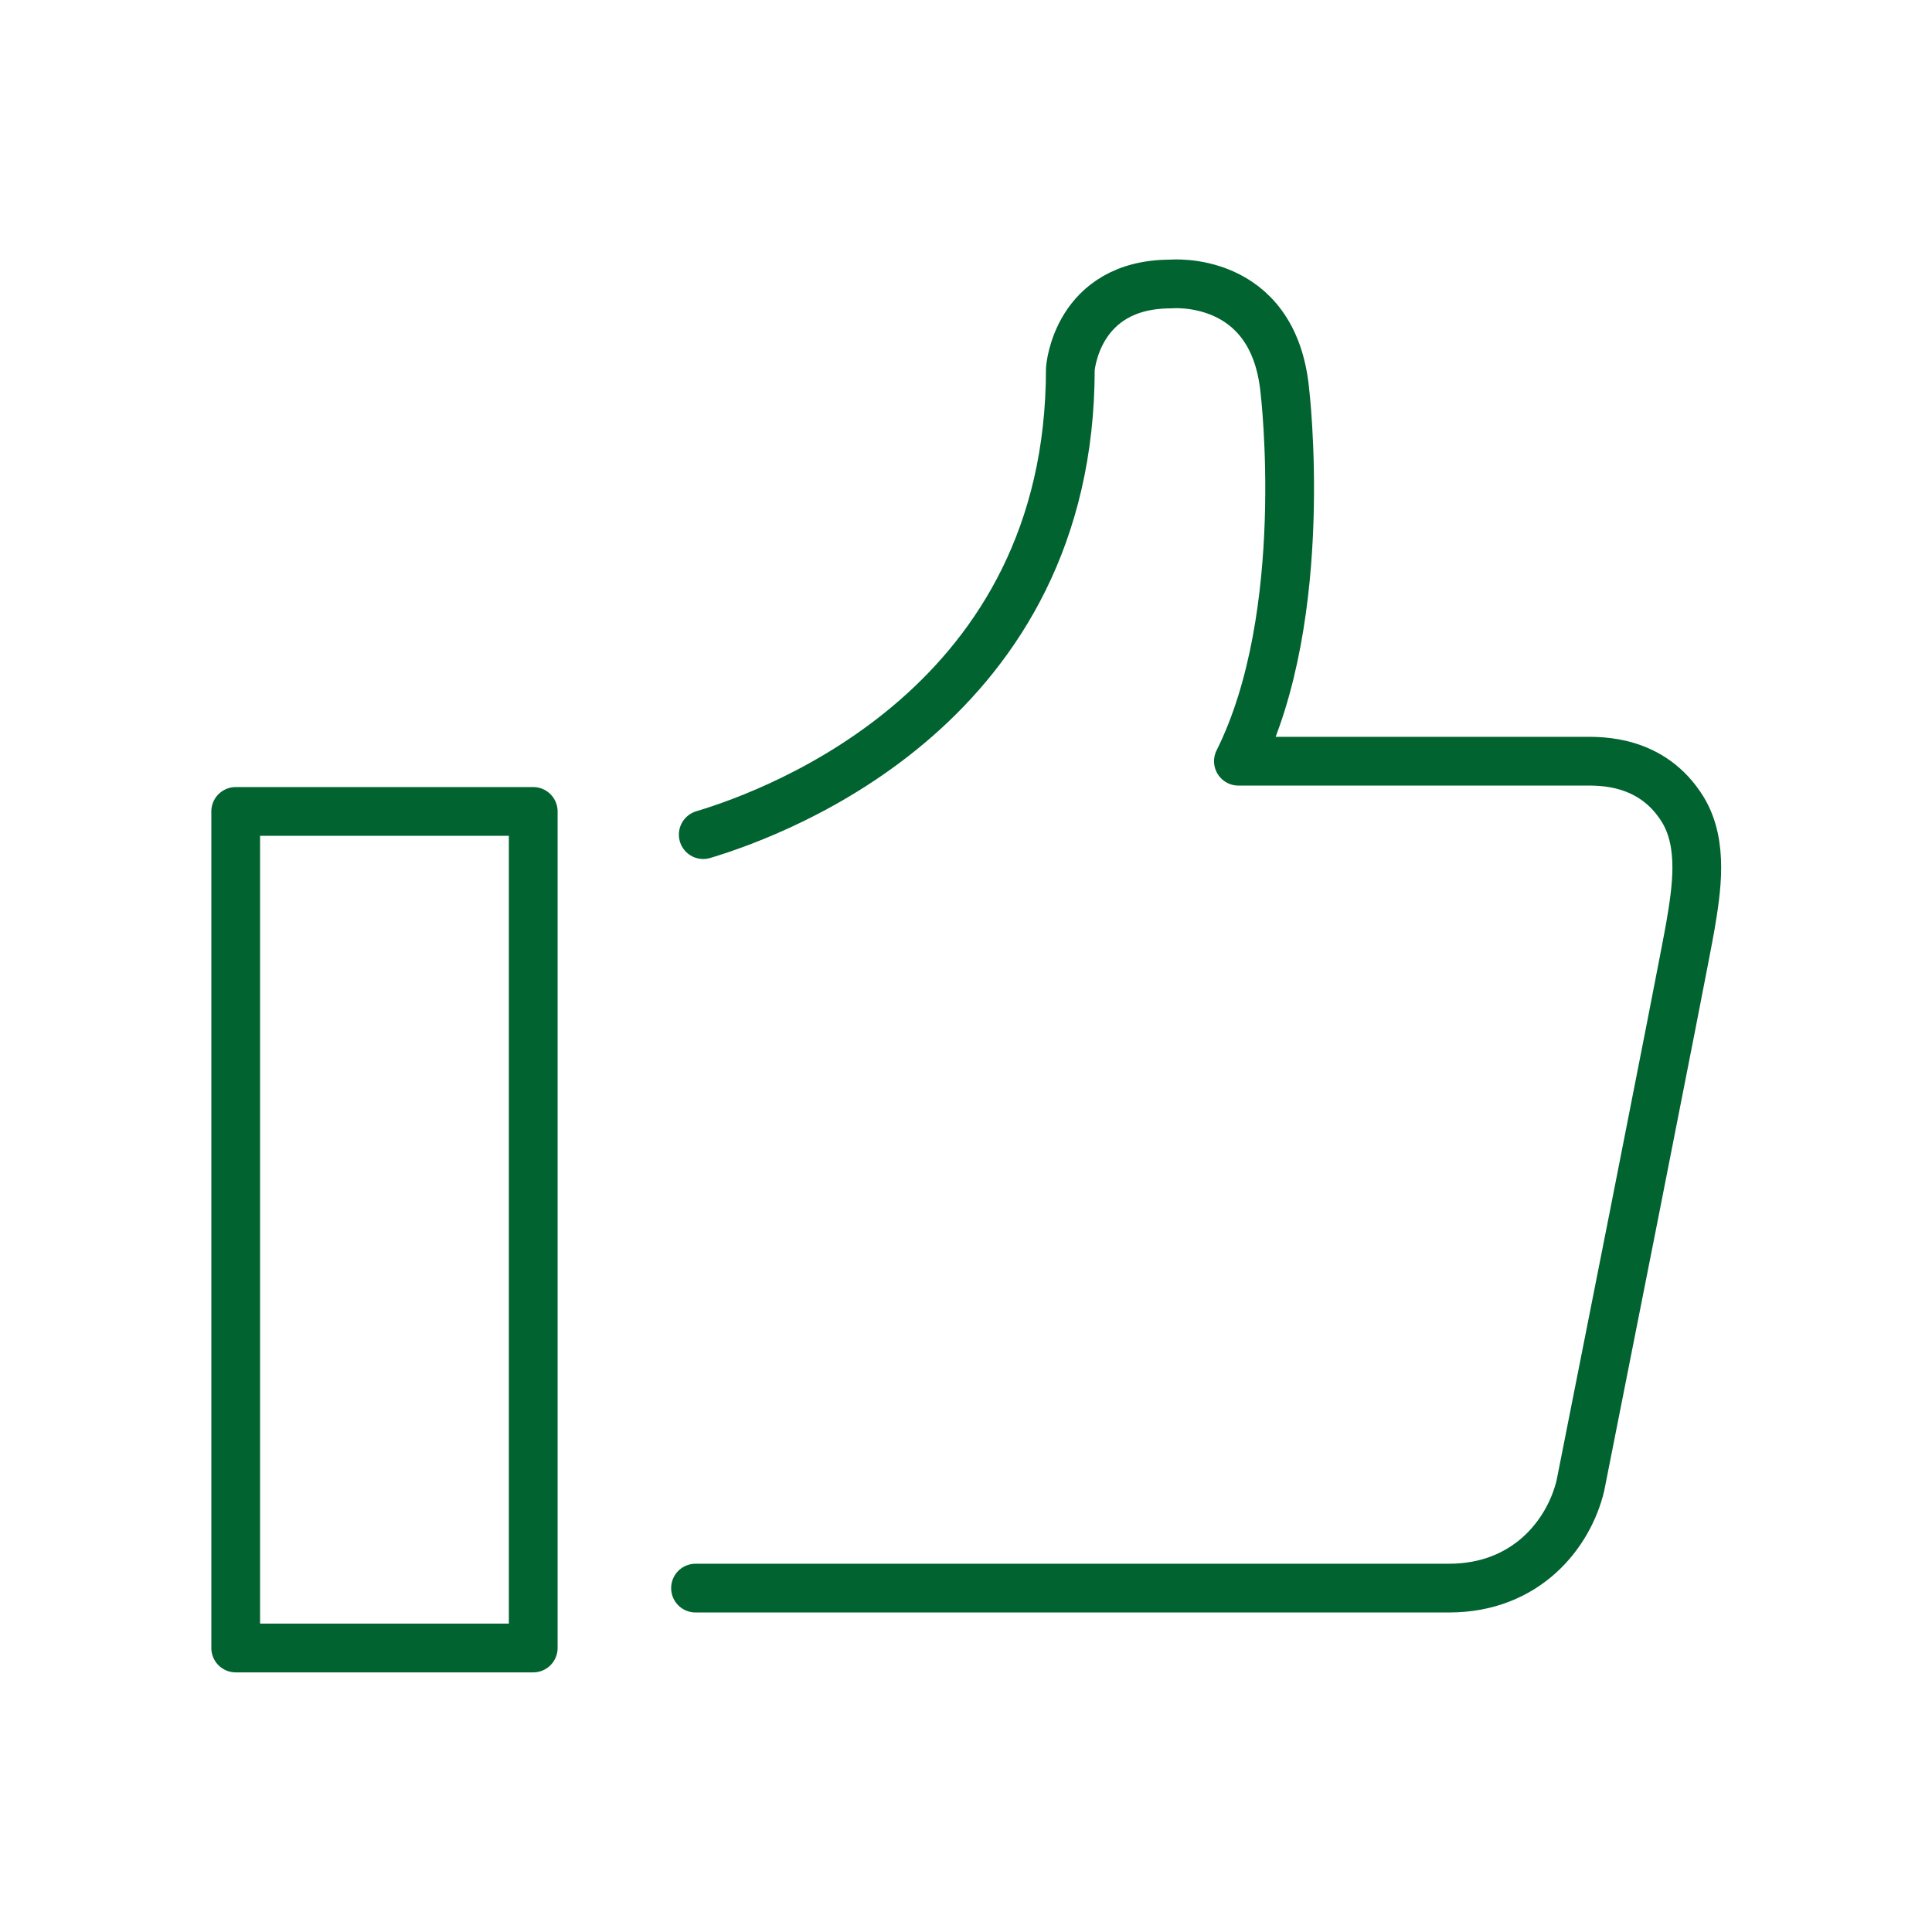 <?xml version="1.0" encoding="utf-8"?>
<!-- Generator: Adobe Illustrator 21.0.1, SVG Export Plug-In . SVG Version: 6.00 Build 0)  -->
<svg version="1.1" id="Layer_1" xmlns="http://www.w3.org/2000/svg" xmlns:xlink="http://www.w3.org/1999/xlink" x="0px" y="0px"
	 viewBox="0 0 100 100" style="enable-background:new 0 0 100 100;" xml:space="preserve">
<style type="text/css">
	.st0{fill:none;stroke:#016330;stroke-width:2.543;stroke-linecap:round;stroke-linejoin:round;stroke-miterlimit:10;}
	.st1{fill:#016330;}
	.st2{fill:none;stroke:#016330;stroke-width:2.748;stroke-linecap:round;stroke-linejoin:round;stroke-miterlimit:10;}
	.st3{fill:none;stroke:#016330;stroke-width:2.698;stroke-linecap:round;stroke-linejoin:round;stroke-miterlimit:10;}
	.st4{fill:none;stroke:#016330;stroke-width:2;stroke-linecap:round;stroke-linejoin:round;stroke-miterlimit:10;}
	.st5{fill:none;stroke:#016330;stroke-width:2.478;stroke-linecap:round;stroke-linejoin:round;stroke-miterlimit:10;}
	.st6{fill:none;stroke:#016330;stroke-width:2.478;stroke-miterlimit:10;}
	.st7{fill:none;stroke:#016330;stroke-width:2.523;stroke-linecap:round;stroke-linejoin:round;stroke-miterlimit:10;}
	.st8{fill:none;stroke:#016330;stroke-width:2.523;stroke-linejoin:round;stroke-miterlimit:10;}
	.st9{fill:none;stroke:#016330;stroke-width:3.163;stroke-linecap:round;stroke-linejoin:round;stroke-miterlimit:10;}
	.st10{fill:none;stroke:#016330;stroke-width:3.023;stroke-linecap:round;stroke-linejoin:round;stroke-miterlimit:10;}
</style>
<g>
	<path class="st7" d="M36.4,43.2c4-1.2,19-6.8,19-24.1c0,0,0.3-4.4,5.2-4.4c0,0,5.3-0.5,5.9,5.5c0,0,1.4,11.6-2.4,19.2
		c0,0,17.1,0,17.9,0s3.5-0.1,5.1,2.5c1.1,1.8,0.7,4.2,0.4,6c-0.3,1.8-5.7,29-5.7,29c-0.6,2.5-2.8,5.3-6.8,5.3c-4.1,0-39,0-39,0"/>
	<polygon class="st7" points="12.2,42 27.6,42 27.6,85.3 12.2,85.3 12.2,64.8 	"/>
</g>
</svg>

